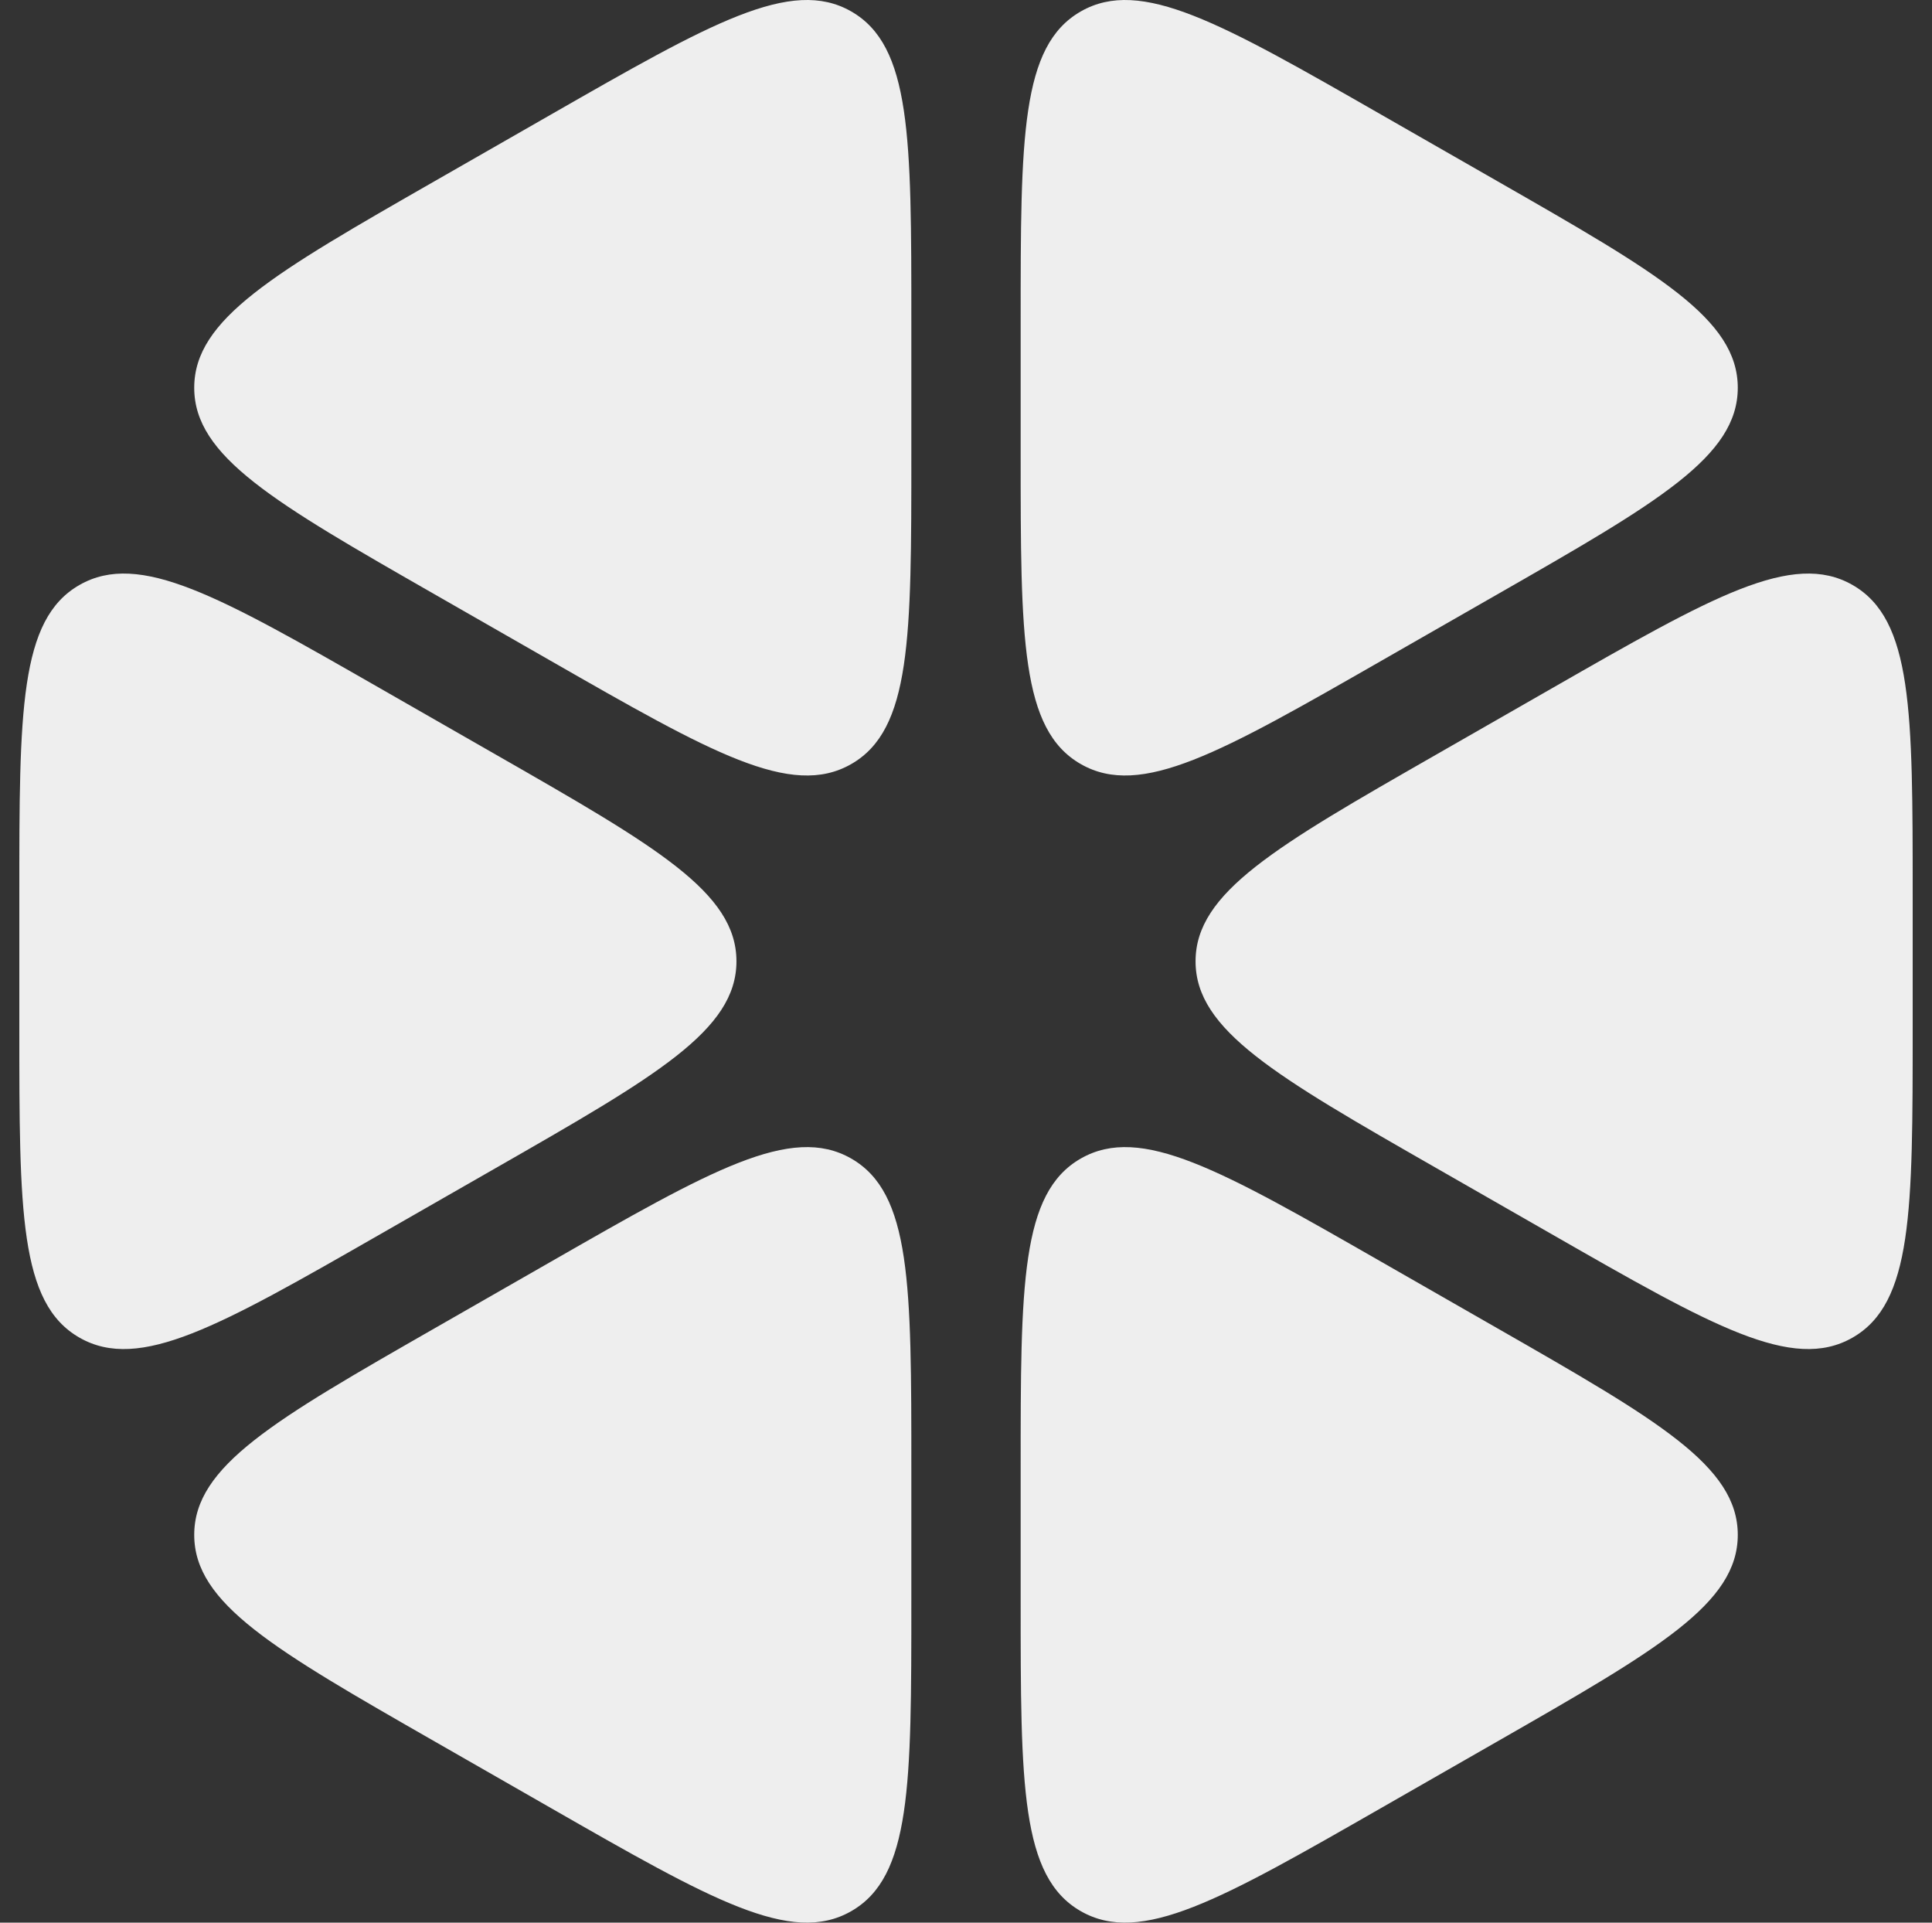 <?xml version="1.0" encoding="UTF-8"?> <svg xmlns="http://www.w3.org/2000/svg" width="200" height="199" viewBox="0 0 200 199" fill="none"><rect x="0" y="0" width="200" height="199" fill="#333333" stroke="none"/><g clip-path="url(#clip0_4010_18384)"><path d="M94.342 33.263C94.342 14.253 94.342 4.748 88.118 1.183C81.895 -2.381 73.596 2.372 56.999 11.877L45.001 18.748C28.404 28.253 20.106 33.006 20.106 40.135C20.106 47.263 28.404 52.016 45.001 61.521L56.999 68.392C73.596 77.897 81.895 82.65 88.118 79.086C94.342 75.521 94.342 66.016 94.342 47.006V33.263Z" fill="#EEEEEE"></path><path d="M39.343 71.242C22.746 61.737 14.448 56.984 8.224 60.549C2 64.113 2 73.618 2 92.629V106.371C2 125.382 2 134.887 8.224 138.451C14.448 142.016 22.746 137.263 39.343 127.758L51.341 120.886C67.938 111.381 76.237 106.629 76.237 99.5C76.237 92.371 67.938 87.619 51.341 78.114L39.343 71.242Z" fill="#EEEEEE"></path><path d="M45.001 137.479C28.404 146.984 20.106 151.737 20.106 158.865C20.106 165.994 28.404 170.747 45.001 180.252L56.999 187.123C73.596 196.628 81.895 201.381 88.118 197.817C94.342 194.252 94.342 184.747 94.342 165.737V151.994C94.342 132.984 94.342 123.479 88.118 119.914C81.895 116.35 73.596 121.102 56.999 130.608L45.001 137.479Z" fill="#EEEEEE"></path><path d="M105.658 165.736C105.658 184.747 105.658 194.252 111.882 197.816C118.106 201.381 126.404 196.628 143.001 187.123L154.999 180.252C171.596 170.747 179.894 165.994 179.894 158.865C179.894 151.736 171.596 146.984 154.999 137.479L143.001 130.608C126.404 121.103 118.106 116.35 111.882 119.914C105.658 123.479 105.658 132.984 105.658 151.994V165.736Z" fill="#EEEEEE"></path><path d="M160.657 127.758C177.254 137.263 185.552 142.015 191.776 138.451C198 134.886 198 125.381 198 106.371V92.629C198 73.619 198 64.114 191.776 60.549C185.552 56.985 177.254 61.737 160.657 71.242L148.659 78.114C132.062 87.619 123.764 92.371 123.764 99.5C123.764 106.629 132.062 111.381 148.659 120.886L160.657 127.758Z" fill="#EEEEEE"></path><path d="M154.999 61.521C171.596 52.016 179.894 47.264 179.894 40.135C179.894 33.006 171.596 28.253 154.999 18.748L143.001 11.877C126.404 2.372 118.106 -2.381 111.882 1.184C105.658 4.748 105.658 14.253 105.658 33.264V47.006C105.658 66.016 105.658 75.521 111.882 79.085C118.106 82.65 126.404 77.897 143.001 68.392L154.999 61.521Z" fill="#EEEEEE"></path></g><defs><clipPath id="clip0_4010_18384"><rect width="200" height="199" fill="white"></rect></clipPath></defs></svg> 